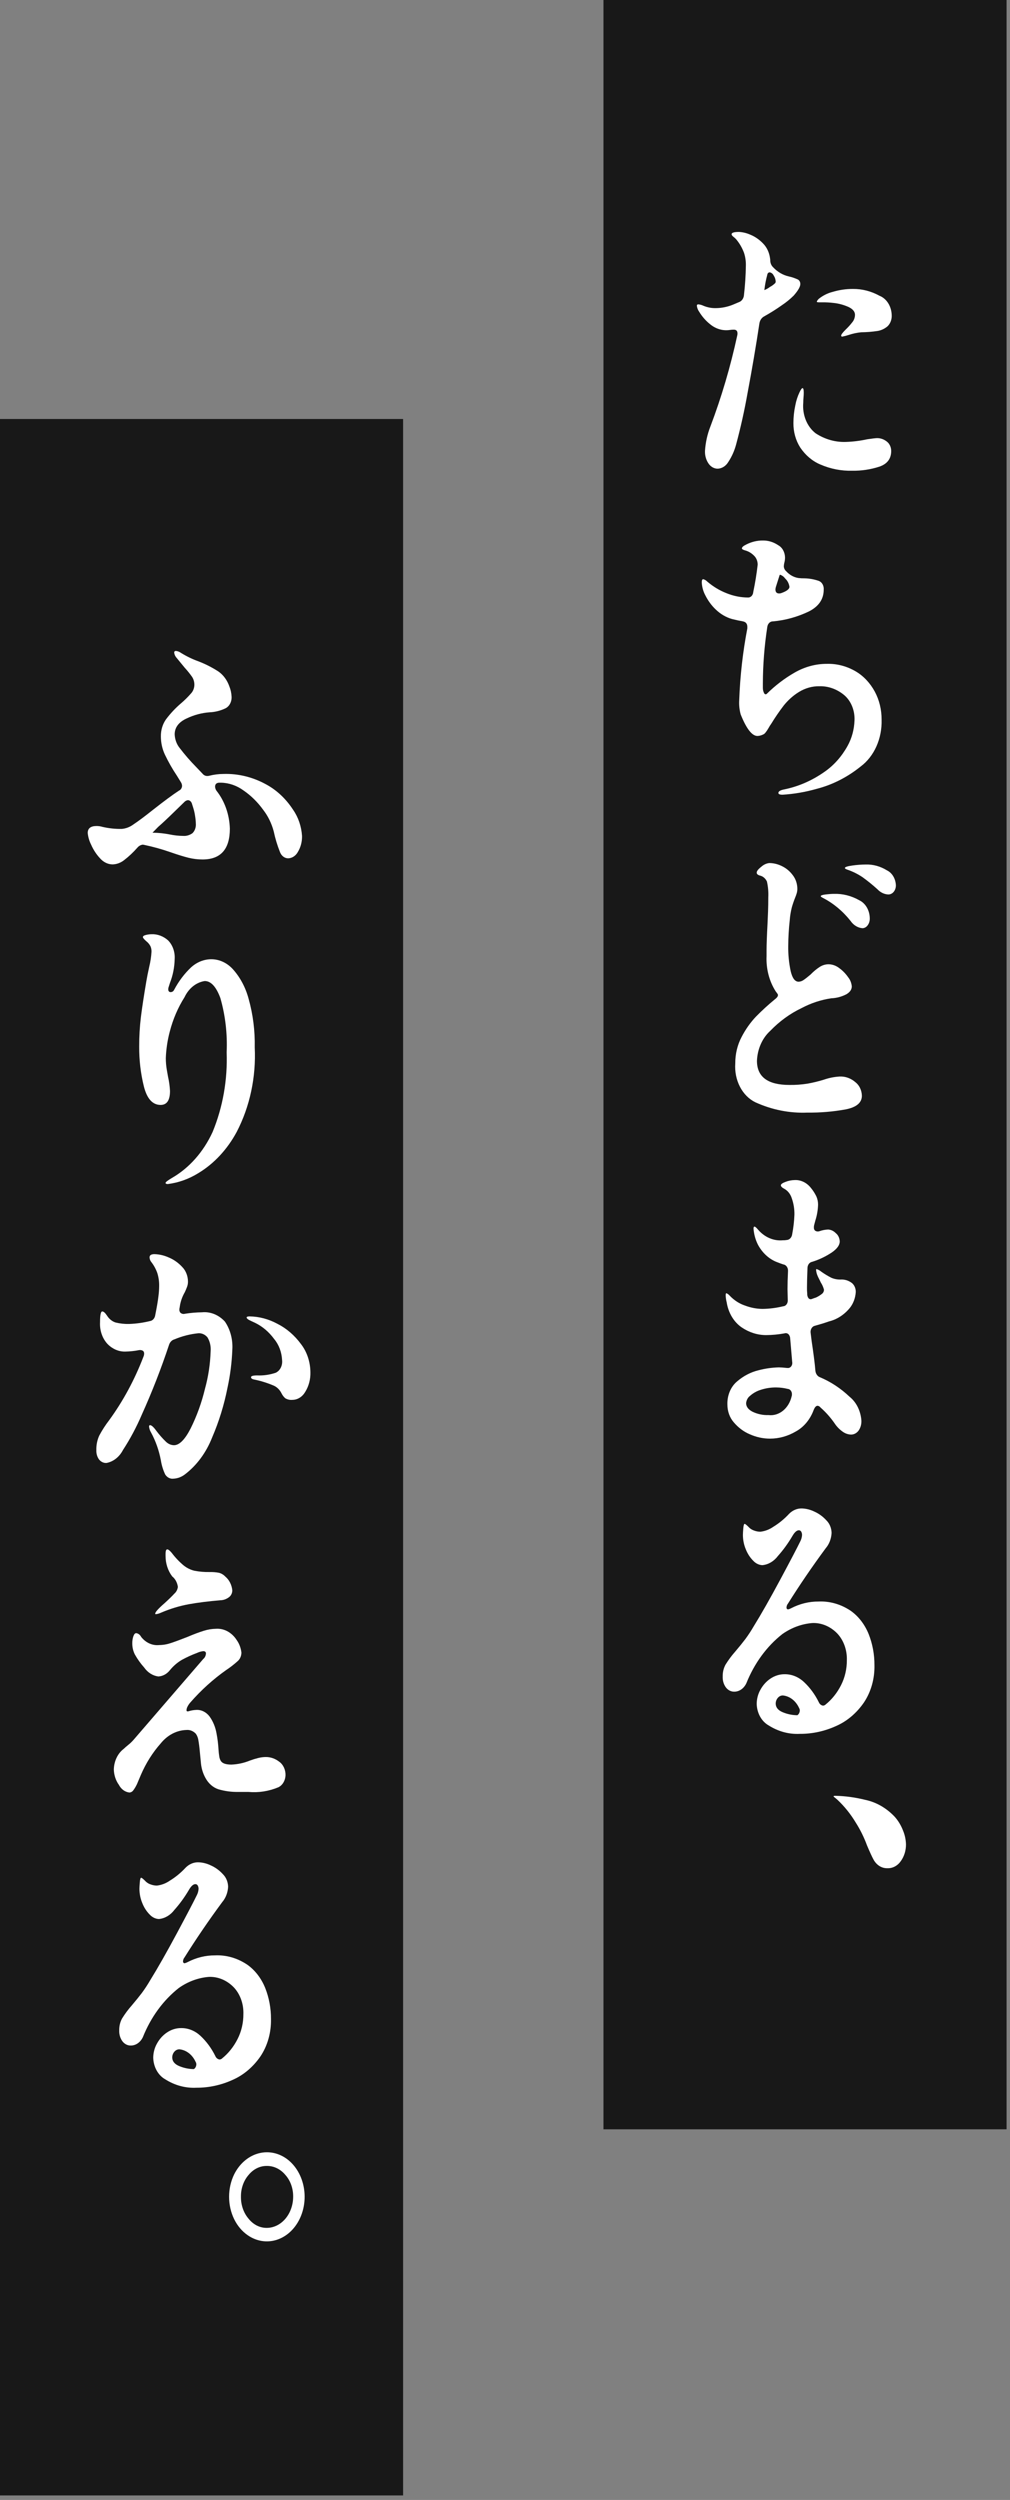 <svg fill="none" height="448" viewBox="0 0 181 448" width="181" xmlns="http://www.w3.org/2000/svg"><rect x="0" y="0" width="181" height="448" fill="#808080" stroke="none"/><path d="m180.385 0h-72.239v381.582h72.239z" fill="#181818"/><g fill="#fff"><path d="m140.156 54.673c-1.001.713-2.09 1.399-3.269 2.058-.201.114-.378.282-.516.49-.137.208-.232.451-.277.71-.619 4.101-1.325 8.253-2.118 12.457-.557 3.15-1.25 6.263-2.076 9.329-.302 1.103-.765 2.135-1.369 3.049-.214.364-.497.664-.826.876-.33.212-.696.332-1.071.348-.311.005-.619-.072-.902-.226-.283-.153-.533-.379-.732-.661-.455-.64-.691-1.457-.661-2.292.098-1.517.427-3.0.97-4.379 1.993-5.267 3.603-10.725 4.812-16.314.031-.118.046-.242.044-.365 0-.451-.221-.678-.661-.678-.229-0-.458.017-.686.052-1.278.201-2.572-.182-3.619-1.07-.745-.6-1.394-1.35-1.919-2.215-.211-.297-.349-.658-.399-1.041 0-.173.089-.261.266-.261.318.03.631.119.926.261.723.298 1.486.439 2.251.416 1.038-.013 2.067-.224 3.047-.625l1.105-.468c.215-.082.407-.232.555-.435s.246-.449.282-.713c.213-1.814.331-3.641.354-5.472.008-.748-.104-1.491-.331-2.189-.3-.804-.71-1.544-1.214-2.189-.186-.252-.401-.472-.639-.653-.252-.189-.376-.356-.376-.494 0-.278.441-.416 1.324-.416.695.038 1.38.205 2.03.494.837.34 1.61.872 2.273 1.564.672.671 1.119 1.605 1.258 2.631.033.171.048.347.044.522.016.211.068.417.151.604.084.188.198.354.336.49.794.852 1.772 1.429 2.826 1.668.534.116 1.058.29 1.565.521.149.057.279.169.371.319.091.15.14.331.139.516 0 .486-.397 1.181-1.192 2.084-.647.638-1.342 1.206-2.076 1.696zm-2.166-3.259c.335-.174.648-.402.929-.677.032-.042.056-.092.071-.145.016-.053.022-.11.018-.167-.023-.383-.147-.747-.354-1.043-.071-.154-.173-.287-.296-.386-.123-.1-.264-.164-.412-.187-.104-.009-.207.029-.289.107-.081.077-.135.188-.151.31-.244.901-.422 1.826-.53 2.763.357-.141.698-.334 1.014-.575zm21.016 27.781c.216.186.392.429.515.71.122.281.187.591.19.907 0 1.389-.706 2.327-2.118 2.814-1.581.512-3.216.758-4.856.73-1.956.057-3.904-.324-5.74-1.122-1.417-.599-2.663-1.655-3.596-3.049-.804-1.261-1.231-2.801-1.214-4.38.001-1.054.112-2.104.332-3.126.153-.839.412-1.647.768-2.396.235-.486.412-.73.531-.73.147 0 .221.278.221.836-.002.279-.017.557-.044.834-.029.311-.044.623-.044.936-.095 1.07.063 2.151.456 3.122.394.971 1.007 1.794 1.773 2.378 1.653 1.075 3.521 1.606 5.408 1.538 1.273-.039 2.542-.196 3.794-.47.943-.137 1.488-.206 1.635-.207.709-.053 1.412.186 1.989.676zm-12.626-25.122c0-.105.116-.278.351-.522.762-.605 1.617-1.03 2.517-1.25 1.169-.35 2.371-.525 3.578-.521 1.654-.021 3.291.398 4.789 1.225.614.241 1.152.697 1.542 1.307s.614 1.345.643 2.108c.027.389-.028.78-.158 1.139-.131.359-.334.674-.592.919-.529.447-1.144.733-1.789.834-.974.146-1.955.224-2.936.234-.747.074-1.486.232-2.207.47-.392.13-.79.234-1.192.312-.024.004-.048.002-.071-.007s-.044-.024-.062-.044c-.017-.02-.03-.045-.037-.072-.008-.027-.01-.056-.007-.084 0-.174.279-.539.841-1.095.426-.405.825-.85 1.192-1.329.275-.347.431-.801.439-1.276 0-.557-.368-1.018-1.104-1.383-.892-.407-1.829-.661-2.782-.754-.645-.077-1.293-.112-1.941-.105h-.62c-.261-0-.394-.035-.394-.105z"/><path d="m153.311 120.291c1.405.816 2.595 2.068 3.443 3.622.819 1.509 1.248 3.266 1.236 5.057.05 1.664-.27 3.315-.928 4.787-.658 1.473-1.632 2.715-2.825 3.605-2.396 1.929-5.086 3.292-7.922 4.014-1.992.566-4.024.915-6.07 1.041-.503 0-.752-.103-.752-.312 0-.279.324-.487.971-.625 2.599-.515 5.094-1.603 7.353-3.206 1.642-1.148 3.038-2.726 4.081-4.613.75-1.353 1.178-2.919 1.236-4.535.042-.889-.108-1.776-.436-2.578-.327-.803-.823-1.493-1.439-2.007-1.288-1.056-2.826-1.604-4.394-1.564-1.291-.026-2.566.332-3.709 1.041-1.003.619-1.913 1.43-2.693 2.398-.802 1.045-1.553 2.141-2.251 3.284-.17.229-.324.473-.462.73-.17.306-.362.593-.575.859-.113.154-.258.271-.42.339-.322.16-.666.248-1.015.262-.971 0-1.971-1.286-3.002-3.858-.227-.823-.317-1.69-.265-2.554.157-4.334.645-8.643 1.457-12.873v-.262c0-.555-.265-.886-.796-.99-.589-.103-1.236-.242-1.941-.417-1.076-.305-2.08-.893-2.937-1.72-.741-.704-1.369-1.56-1.853-2.527-.378-.696-.598-1.494-.641-2.32 0-.382.088-.573.265-.573.262.063.506.207.705.417 1.051.899 2.213 1.602 3.446 2.084 1.249.513 2.562.777 3.885.782.233.009.46-.09.633-.274.173-.185.279-.442.295-.717.339-1.615.604-3.251.793-4.9-.001-.311-.061-.617-.175-.897-.115-.279-.281-.525-.486-.719-.458-.46-1.004-.781-1.59-.936-.382-.104-.575-.227-.575-.365 0-.209.251-.435.752-.678.959-.498 1.997-.746 3.044-.729.945-.008 1.874.28 2.694.834.359.191.665.498.884.885.218.387.34.839.352 1.304.001.337-.044.672-.133.991-.049.204-.078.414-.088.625.011.165.053.325.122.469.068.145.163.27.276.367.617.69 1.406 1.129 2.251 1.251.351.04.705.058 1.059.052.875.017 1.743.174 2.583.468.272.106.506.319.663.603s.227.623.199.96c0 1.703-.89 3.006-2.671 3.91-2.051.98-4.218 1.578-6.424 1.772-.242-.01-.48.085-.667.267-.187.183-.31.44-.348.723-.518 3.354-.785 6.755-.796 10.163v.782c0 .343.085.678.243.965.025.044.057.081.094.11.037.028.08.046.124.054.044.007.089.004.131-.011.043-.015.082-.04.116-.075 1.513-1.49 3.173-2.758 4.944-3.777 1.826-1.06 3.836-1.605 5.871-1.59 1.758-.042 3.499.412 5.078 1.326zm-14.259-15.139c-.049.15-.079.308-.088.468 0 .488.218.73.661.73.119.005.239-.013.354-.053.998-.346 1.5-.729 1.5-1.145-.092-.578-.359-1.097-.752-1.46l-.044-.052c-.153-.207-.34-.375-.55-.494-.252-.157-.393-.183-.42-.079z"/><path d="m153.332 193.963c.335.266.612.622.807 1.038.196.417.305.883.318 1.359 0 1.252-.97 2.068-2.912 2.45-2.264.41-4.553.602-6.844.573-3.186.133-6.362-.496-9.337-1.85-1.148-.559-2.115-1.535-2.761-2.786-.647-1.251-.939-2.712-.836-4.173-.011-1.686.387-3.341 1.148-4.768.7-1.348 1.563-2.569 2.561-3.623 1.073-1.093 2.193-2.119 3.356-3.074.559-.418.719-.764.484-1.043l-.307-.417c-1.156-1.809-1.735-4.043-1.634-6.307v-1.094c0-.973.059-2.571.177-4.796.029-.625.057-1.329.089-2.11.031-.782.044-1.625.044-2.529.047-.956-.035-1.915-.243-2.841-.13-.277-.31-.517-.528-.701-.217-.185-.467-.31-.73-.367-.385-.105-.576-.278-.576-.522 0-.278.28-.634.841-1.068.409-.369.898-.595 1.41-.652.815.005 1.62.209 2.364.6.743.369 1.4.941 1.919 1.668.483.658.749 1.499.75 2.37-.002.257-.038.512-.108.756-.081.277-.177.546-.288.808-.228.568-.427 1.151-.597 1.747-.192.756-.317 1.533-.373 2.319-.169 1.521-.258 3.053-.266 4.587-.024 1.528.123 3.052.44 4.533.296 1.252.767 1.878 1.413 1.878.32-.009.633-.117.906-.314.307-.207.726-.537 1.258-.989.501-.52 1.048-.975 1.632-1.355.489-.31 1.035-.471 1.59-.47.683.013 1.349.256 1.919.702.604.439 1.141.994 1.59 1.642.358.441.583 1.009.641 1.616 0 .557-.317 1.026-.951 1.407-.856.446-1.777.693-2.713.73-1.853.269-3.661.866-5.364 1.772-2.042.974-3.931 2.348-5.586 4.064-.704.637-1.282 1.447-1.693 2.374-.412.927-.647 1.949-.69 2.995 0 2.885 1.943 4.326 5.829 4.326 1.084.014 2.168-.064 3.243-.234.974-.174 1.94-.409 2.893-.702.933-.325 1.895-.518 2.867-.573 1.023-.047 2.028.322 2.848 1.044zm.664-32.628c.547.261 1.016.706 1.35 1.281.333.575.516 1.253.524 1.949.016.472-.127.932-.398 1.279-.116.155-.258.279-.418.365-.16.085-.333.129-.508.129-.41-.035-.809-.169-1.174-.393-.364-.224-.685-.534-.944-.911-1.393-1.756-3.076-3.158-4.945-4.119-.265-.138-.398-.241-.398-.311 0-.139.293-.244.882-.314s1.076-.104 1.458-.104c1.579-.055 3.147.339 4.571 1.149zm4.944-5.368c.454.218.846.583 1.131 1.054.284.47.45 1.026.478 1.604.006.221-.026.441-.094.648-.068.206-.171.394-.302.552-.127.152-.279.272-.446.352-.168.081-.347.12-.528.116-.72-.034-1.408-.366-1.941-.939-.858-.775-1.75-1.497-2.671-2.163-.844-.564-1.74-1.01-2.671-1.329-.324-.104-.484-.209-.484-.311 0-.175.439-.322 1.324-.445.806-.115 1.616-.176 2.428-.182 1.313-.036 2.613.323 3.776 1.043z"/><path d="m146.953 246.813c1.919.805 3.71 1.985 5.298 3.492.6.481 1.102 1.114 1.469 1.853.366.74.588 1.567.649 2.42.029.666-.16 1.32-.528 1.825-.174.223-.386.398-.622.515s-.491.173-.747.163c-.533-.022-1.051-.211-1.501-.549-.563-.399-1.058-.921-1.457-1.538-.728-1.033-1.558-1.96-2.472-2.762-.066-.09-.147-.164-.238-.218-.09-.053-.189-.085-.29-.094-.266 0-.503.26-.708.782-.626 1.678-1.748 3.03-3.155 3.804-1.446.857-3.042 1.304-4.66 1.304-1.237 0-2.463-.264-3.62-.781-1.088-.455-2.075-1.194-2.888-2.162-.357-.411-.64-.901-.834-1.443-.193-.542-.294-1.123-.294-1.711-.028-.805.115-1.606.416-2.33.3-.723.75-1.346 1.306-1.813 1.143-.988 2.453-1.673 3.841-2.008 1.203-.318 2.431-.492 3.664-.521.323 0 .81.034 1.457.105h.089c.121.019.245.002.361-.048.115-.051.218-.133.3-.241.083-.107.142-.237.172-.378.031-.14.032-.287.004-.429l-.354-4.168c-.004-.148-.033-.294-.086-.428-.052-.135-.127-.255-.221-.354-.099-.089-.215-.149-.338-.176-.123-.028-.249-.021-.369.019-1.096.201-2.202.306-3.31.313-1.535-.001-3.042-.477-4.372-1.381-.697-.478-1.299-1.128-1.763-1.906-.464-.779-.78-1.666-.927-2.602-.107-.406-.167-.827-.177-1.252 0-.242.044-.364.133-.364.232.1.442.26.616.468.783.815 1.711 1.412 2.716 1.746 1.006.381 2.054.583 3.111.599 1.246-.016 2.489-.173 3.711-.468.116-.004.231-.036.337-.094s.201-.141.279-.243c.079-.102.139-.222.177-.353.038-.13.053-.268.045-.405l-.045-1.98c0-.903.028-1.98.089-3.232.019-.29-.057-.577-.214-.801s-.382-.367-.627-.398c-.323-.104-.705-.243-1.148-.416-1.391-.536-2.583-1.622-3.376-3.075-.457-.887-.736-1.885-.815-2.919 0-.243.056-.366.176-.366.121 0 .338.191.661.573.581.666 1.276 1.178 2.038 1.501.761.324 1.573.452 2.38.376.236.008.472-.01.705-.052.239-.012.468-.124.645-.314.177-.191.292-.448.325-.729.221-1.147.355-2.316.399-3.491.018-1.001-.14-1.995-.465-2.919-.224-.725-.674-1.322-1.258-1.668-.47-.242-.705-.468-.705-.678s.287-.416.86-.625c.506-.196 1.035-.301 1.568-.313.55-.036 1.101.071 1.612.315.511.243.971.617 1.346 1.093.376.454.702.961.971 1.51.208.466.315.985.31 1.512-.033.963-.198 1.914-.487 2.816l-.221.832c-.034.136-.049.277-.044.418-.008.119.012.239.059.345s.119.194.206.254c.219.128.47.156.705.078.516-.189 1.051-.294 1.59-.313.506.029.988.259 1.369.653.209.164.381.384.504.643.122.258.191.547.201.842 0 .66-.477 1.32-1.432 1.981-1.105.73-2.285 1.291-3.511 1.668-.234.037-.449.174-.603.385-.155.211-.238.482-.235.761-.058 1.529-.088 2.693-.089 3.491-.007.349.008.698.045 1.044-.012.149.001.3.039.443s.1.276.182.391c.074.086.166.146.267.173.101.028.207.022.305-.017.473-.174.722-.261.752-.261.39-.173.761-.4 1.105-.677.104-.079.191-.187.253-.314.061-.127.096-.27.101-.416-.123-.472-.318-.914-.576-1.304-.058-.138-.168-.365-.331-.679-.126-.233-.236-.477-.33-.73-.095-.265-.155-.545-.177-.832 0-.105.029-.157.089-.157.301.096.585.254.838.468.583.412 1.188.778 1.812 1.096.537.226 1.106.332 1.676.311.692-.041 1.378.168 1.966.599.23.178.417.422.544.71.128.287.191.608.183.933-.067 1.062-.441 2.065-1.059 2.841-1.015 1.237-2.323 2.082-3.752 2.424-.678.244-1.517.504-2.517.782-.126.027-.247.083-.354.167-.107.083-.199.192-.269.319s-.118.27-.139.419c-.022.15-.017.303.013.45l.174 1.407c.354 2.364.575 4.119.664 5.265.022.275.113.536.261.749.148.214.347.371.571.45zm-5.077 3.387c.034-.099.049-.206.044-.313.006-.123-.008-.247-.042-.364-.034-.116-.088-.224-.157-.316-.07-.092-.155-.167-.249-.22-.095-.053-.197-.083-.301-.089-.655-.164-1.321-.25-1.989-.26-.984-.021-1.965.129-2.912.444-.688.215-1.333.587-1.9 1.094-.182.143-.336.331-.45.552-.114.22-.186.468-.211.724 0 .625.383 1.137 1.148 1.538.911.432 1.889.636 2.87.599.92.111 1.843-.17 2.604-.791.76-.621 1.308-1.542 1.545-2.598z"/><path d="m152.383 288.613c1.43.987 2.575 2.459 3.288 4.223.693 1.745 1.047 3.65 1.037 5.577.051 2.426-.62 4.796-1.897 6.697-1.309 1.897-3.024 3.345-4.967 4.196-2.077.945-4.286 1.423-6.512 1.408-1.942.1-3.871-.422-5.583-1.511-.622-.35-1.152-.894-1.53-1.574-.378-.681-.59-1.471-.613-2.284.008-.901.239-1.78.664-2.528.455-.834 1.076-1.522 1.808-2.006.78-.525 1.664-.795 2.561-.782 1.24-.01 2.447.477 3.423 1.381 1.074.999 1.979 2.228 2.668 3.622.071.17.177.317.309.426.131.109.284.178.444.199.177 0 .348-.073.484-.207 1.122-.905 2.064-2.089 2.759-3.467.685-1.345 1.044-2.887 1.037-4.457.03-.912-.112-1.82-.418-2.659-.305-.839-.765-1.586-1.346-2.188-1.228-1.238-2.803-1.889-4.416-1.825-1.902.15-3.747.829-5.384 1.982-2.787 2.19-5.015 5.235-6.446 8.808-.218.464-.538.851-.926 1.12-.376.258-.804.394-1.239.392-.276.007-.55-.054-.804-.18-.254-.125-.484-.313-.672-.55-.206-.268-.365-.58-.467-.92-.103-.34-.147-.701-.131-1.062-.018-.757.16-1.502.51-2.137.521-.84 1.104-1.624 1.742-2.344.737-.869 1.341-1.616 1.813-2.24.537-.729 1.038-1.495 1.5-2.293 1.352-2.189 2.941-4.986 4.767-8.391s3.018-5.681 3.576-6.828c.174-.332.28-.706.31-1.094.011-.231-.044-.461-.155-.651-.049-.076-.113-.137-.186-.178s-.154-.06-.235-.056c-.381 0-.778.364-1.192 1.093-.75 1.272-1.608 2.452-2.56 3.52-.714.949-1.71 1.537-2.782 1.64-.615-.026-1.202-.312-1.653-.806-.563-.566-1.015-1.269-1.325-2.06-.332-.794-.506-1.667-.509-2.553 0-.209.022-.592.066-1.148.044-.555.124-.832.243-.832s.412.243.882.729c.246.215.524.373.819.469.363.138.743.208 1.125.208.818-.092 1.609-.395 2.318-.886 1.032-.63 1.99-1.419 2.848-2.346.641-.635 1.458-.97 2.295-.938.766.029 1.521.223 2.229.573.802.356 1.537.897 2.162 1.59.274.273.496.612.652.994.156.381.242.797.254 1.221-.051 1.045-.43 2.03-1.062 2.763-2.411 3.267-4.662 6.567-6.753 9.902-.154.182-.248.422-.265.678-.006.049-.003.1.011.148.013.047.036.091.066.126.03.036.067.062.107.078s.083.021.125.013c.183-.046.36-.116.529-.209 1.543-.801 3.213-1.209 4.9-1.198 1.988-.091 3.96.467 5.697 1.612zm-9.05 17.93c.001-.169-.046-.333-.133-.468-.284-.623-.695-1.154-1.195-1.545-.501-.391-1.075-.629-1.672-.694-.182-.012-.363.024-.531.105-.169.081-.32.205-.443.363-.212.25-.337.584-.351.938 0 .73.431 1.268 1.303 1.616.83.339 1.702.515 2.58.519.127-.084.234-.205.311-.35.077-.146.122-.312.131-.484z"/><path d="m156.534 333.228c-.266-.486-.649-1.321-1.15-2.502-.538-1.462-1.219-2.844-2.03-4.117-.921-1.531-2.021-2.899-3.266-4.067-.238-.209-.412-.355-.531-.442s-.177-.148-.177-.183c0-.067.103-.104.31-.104 1.804.043 3.6.287 5.365.729 1.963.406 3.791 1.453 5.276 3.023.63.703 1.139 1.544 1.498 2.477.323.771.504 1.614.531 2.474.008 1.086-.312 2.139-.904 2.971-.288.423-.655.761-1.073.987-.418.227-.875.335-1.334.316-.498.023-.993-.109-1.435-.383-.441-.275-.814-.681-1.08-1.179z"/></g><path d="m72.238 75.086h-72.238v372.106h72.238z" fill="#181818"/><g fill="#fff"><path d="m47.747 140.598c1.885 1.03 3.529 2.587 4.789 4.535.921 1.327 1.476 2.955 1.59 4.665.025 1.016-.23 2.013-.727 2.842-.186.35-.443.641-.748.845-.304.205-.647.318-.997.329-.312.003-.619-.101-.882-.3-.263-.199-.471-.485-.598-.822-.477-1.196-.854-2.444-1.125-3.726-.381-1.424-1.021-2.731-1.875-3.832-.996-1.381-2.183-2.552-3.511-3.465-1.221-.893-2.623-1.38-4.059-1.407h-.354c-.473.033-.708.277-.708.729.021.271.114.526.266.73 1.46 1.846 2.307 4.252 2.384 6.776 0 3.683-1.633 5.524-4.9 5.524-.853 0-1.704-.105-2.538-.312-.838-.209-1.905-.539-3.2-.99-1.538-.537-3.1-.972-4.679-1.304l-.266-.052c-.365.035-.708.219-.97.52-.739.846-1.546 1.606-2.409 2.268-.61.475-1.321.736-2.052.755-.842-.008-1.648-.4-2.251-1.093-.66-.704-1.206-1.543-1.612-2.477-.318-.629-.52-1.33-.595-2.058 0-.834.529-1.252 1.587-1.252.358.001.715.053 1.062.157 1.134.261 2.287.384 3.443.365.761-.063 1.497-.349 2.14-.834.838-.555 1.978-1.406 3.421-2.555 2.032-1.598 3.607-2.761 4.726-3.491.148-.062.277-.175.371-.323.094-.149.149-.326.158-.511-.012-.248-.09-.485-.221-.678l-.705-1.146c-.805-1.199-1.528-2.471-2.163-3.805-.461-.99-.705-2.102-.708-3.232-.017-1.124.312-2.216.926-3.075.806-1.07 1.709-2.032 2.693-2.867.641-.546 1.246-1.146 1.812-1.797.173-.191.313-.421.411-.676.098-.255.153-.53.161-.81.008-.529-.139-1.044-.417-1.459-.404-.572-.839-1.112-1.302-1.616-.796-.973-1.28-1.564-1.457-1.772-.235-.243-.392-.575-.443-.939 0-.207.102-.311.31-.311.329.035.646.159.926.364 1.003.618 2.053 1.124 3.136 1.511 1.238.475 2.435 1.086 3.575 1.825.873.616 1.553 1.548 1.941 2.658.233.571.368 1.191.398 1.825.027.457-.072.913-.283 1.298-.211.386-.522.68-.887.839-.881.408-1.814.637-2.76.677-1.41.1-2.796.47-4.106 1.094-1.44.661-2.161 1.617-2.162 2.868.042.918.363 1.787.904 2.448.904 1.183 1.87 2.298 2.893 3.337l1.192 1.25c.108.134.239.24.384.312.145.072.3.107.457.105.134.006.267-.011.396-.051.828-.206 1.671-.311 2.516-.313 2.658-.087 5.295.564 7.701 1.9zm-13.353 3.416c-.052-.175-.148-.328-.274-.44-.126-.111-.277-.176-.434-.185-.207.025-.404.115-.573.259l-1.767 1.721c-1.352 1.32-2.353 2.258-3.002 2.814l-1.017 1.043h.088c1.006.013 2.009.117 3.001.312.802.166 1.614.253 2.428.261.582.039 1.16-.134 1.656-.494.213-.211.379-.481.483-.786s.142-.635.112-.961c-.013-.447-.057-.891-.133-1.329-.065-.471-.168-.933-.307-1.381z"/><path d="m29.671 211.977c0-.139.383-.434 1.148-.886 3.095-1.782 5.641-4.661 7.283-8.234 1.831-4.439 2.696-9.348 2.516-14.282.149-3.295-.233-6.593-1.125-9.72-.752-2.033-1.687-3.049-2.803-3.05-.753.115-1.472.436-2.101.938-.629.503-1.149 1.172-1.518 1.955-1.179 1.862-2.076 3.952-2.649 6.177-.408 1.538-.646 3.133-.708 4.743.001.7.061 1.399.177 2.085.119.696.191 1.112.221 1.25.191.836.309 1.692.354 2.555 0 1.667-.559 2.5-1.679 2.501-1.441 0-2.441-1.103-3.002-3.31-.575-2.328-.858-4.743-.84-7.168-.007-1.77.097-3.538.309-5.29.205-1.649.528-3.778.971-6.386l.221-1.198.31-1.459c.212-.867.345-1.759.398-2.659.008-.345-.06-.686-.198-.989-.177-.331-.411-.614-.686-.831-.44-.382-.661-.643-.661-.782 0-.173.183-.303.55-.391.328-.081.661-.124.995-.13 1.062-.043 2.105.343 2.956 1.094.412.413.735.936.943 1.525.207.589.293 1.228.249 1.864-.034 1.46-.319 2.896-.838 4.222l-.266.835c-.034.099-.05.205-.044.312-.009.071-.003.143.016.211.019.068.051.13.094.181.043.05.095.089.153.111.058.023.119.03.179.019.125.004.249-.033.358-.107s.198-.181.259-.31c.81-1.529 1.833-2.885 3.025-4.012 1.068-.971 2.383-1.485 3.73-1.459 1.382.026 2.708.646 3.73 1.744 1.32 1.454 2.301 3.285 2.848 5.316.793 2.812 1.167 5.766 1.104 8.73.258 5.317-.867 10.6-3.224 15.142-1.693 3.15-4.071 5.706-6.886 7.401-1.704 1.055-3.562 1.718-5.475 1.954-.266-.003-.396-.073-.396-.212z"/><path d="m40.308 236.84c.971 1.424 1.445 3.233 1.325 5.057-.091 2.287-.379 4.557-.86 6.774-.61 3.101-1.537 6.102-2.76 8.939-1.06 2.695-2.743 4.98-4.856 6.593-.619.48-1.337.75-2.077.782-.28.036-.564-.015-.823-.147-.259-.133-.484-.342-.653-.609-.373-.787-.634-1.64-.774-2.526-.334-1.777-.931-3.471-1.764-5.004-.191-.306-.313-.665-.354-1.043 0-.173.057-.261.177-.261.265 0 .648.348 1.148 1.043.515.686 1.075 1.321 1.675 1.902.408.407.923.637 1.457.651.973 0 1.974-1.007 3.003-3.021 1.105-2.225 1.966-4.608 2.561-7.09.6-2.175.942-4.438 1.015-6.723.074-.889-.13-1.778-.572-2.501-.213-.252-.469-.447-.751-.573-.282-.125-.583-.179-.884-.157-1.462.145-2.901.512-4.283 1.094-.219.057-.422.177-.591.35s-.3.393-.379.641c-1.413 4.259-3.034 8.418-4.856 12.456-.96 2.25-2.097 4.388-3.398 6.385-.321.617-.752 1.144-1.263 1.544-.511.401-1.089.666-1.695.776-.246.015-.491-.034-.72-.142s-.435-.272-.605-.483c-.338-.462-.512-1.059-.486-1.668-.026-.918.157-1.827.531-2.632.519-.971 1.111-1.887 1.767-2.736 2.494-3.423 4.56-7.249 6.136-11.362.081-.177.127-.373.133-.573.006-.106-.014-.211-.057-.304s-.108-.169-.187-.219c-.215-.112-.454-.148-.686-.103-.818.158-1.644.244-2.472.26-1.157.022-2.28-.461-3.155-1.355-.46-.49-.819-1.096-1.053-1.773s-.334-1.407-.294-2.137c0-1.284.133-1.927.398-1.928.235 0 .514.244.838.73.38.612.925 1.053 1.546 1.251.812.2 1.642.288 2.472.261 1.247-.045 2.488-.219 3.709-.521.229-.034.442-.154.608-.342.167-.187.278-.433.318-.701.293-1.459.485-2.588.575-3.387.08-.604.123-1.214.13-1.825.016-.8-.096-1.595-.329-2.346-.26-.729-.626-1.399-1.081-1.98-.188-.224-.298-.522-.31-.836 0-.382.293-.573.882-.573.876.026 1.742.228 2.56.599.901.371 1.727.956 2.428 1.721.319.327.574.732.749 1.186s.266.946.266 1.445c-.002.324-.062.645-.177.939-.116.312-.249.625-.396.938-.397.678-.683 1.438-.841 2.24l-.085.521c-.032.118-.047.241-.044.364-.006.125.018.25.068.36.05.11.125.202.217.265.223.146.484.183.73.105 1.01-.16 2.026-.246 3.045-.26.745-.074 1.495.037 2.201.324.707.287 1.355.745 1.904 1.345zm9.405.392c1.629.819 3.078 2.067 4.236 3.648 1.062 1.377 1.659 3.167 1.679 5.029.034 1.262-.292 2.501-.926 3.518-.256.441-.599.802-.999 1.051-.4.25-.846.381-1.299.382-.441.046-.884-.053-1.28-.285-.267-.231-.492-.524-.661-.861-.319-.648-.818-1.145-1.413-1.407-1.147-.487-2.329-.854-3.531-1.095-.354-.068-.531-.207-.531-.416s.368-.314 1.104-.314c1.111.048 2.221-.11 3.291-.468.388-.166.715-.485.928-.902.213-.418.298-.909.241-1.391-.071-1.412-.573-2.745-1.413-3.753-.937-1.28-2.116-2.28-3.443-2.919-.531-.243-.899-.416-1.104-.521-.265-.173-.398-.313-.398-.417 0-.137.177-.208.528-.208 1.724.027 3.424.48 4.991 1.329z"/><path d="m50.064 315.726c.349.253.634.611.828 1.037.194.425.289.904.276 1.387-.02.463-.151.909-.378 1.288-.227.378-.54.673-.903.849-1.726.719-3.559 1.003-5.384.834h-1.767c-1.204.029-2.406-.129-3.575-.468-.967-.31-1.802-1.035-2.34-2.034-.42-.753-.692-1.608-.796-2.501l-.218-2.24c-.057-.7-.146-1.395-.266-2.084-.068-.403-.22-.78-.442-1.096-.231-.247-.504-.435-.8-.552-.296-.116-.609-.159-.92-.125-1.732.056-3.375.918-4.571 2.398-1.444 1.627-2.646 3.53-3.553 5.629l-.705 1.668c-.186.4-.409.776-.664 1.12-.087.121-.195.218-.317.286-.122.067-.254.103-.389.105-.382-.042-.751-.188-1.077-.428-.326-.24-.6-.566-.801-.953-.553-.766-.872-1.731-.904-2.737.017-.74.187-1.464.495-2.109s.745-1.191 1.272-1.592c.174-.173.453-.416.838-.73.33-.262.64-.558.926-.884l12.493-14.491c.139-.11.256-.257.34-.428.084-.172.134-.363.147-.561 0-.279-.163-.418-.486-.418-.379.038-.752.144-1.104.313-.935.346-1.849.764-2.738 1.251-.788.462-1.505 1.079-2.118 1.825-.537.689-1.282 1.1-2.074 1.146-1.001-.119-1.921-.7-2.561-1.616-.626-.696-1.181-1.474-1.657-2.32-.309-.605-.47-1.299-.465-2.006-.008-.437.059-.871.198-1.276.133-.366.301-.547.51-.547.181.025.355.1.508.217.153.118.281.275.374.46.408.517.909.917 1.468 1.17.558.252 1.158.352 1.754.29.718-.007 1.431-.13 2.121-.366.736-.243 1.722-.608 2.956-1.094 1.148-.486 2.119-.851 2.914-1.095.72-.231 1.461-.353 2.207-.364.712-.048 1.423.113 2.07.468.647.354 1.21.891 1.639 1.564.454.638.745 1.415.841 2.24-.005.302-.069.598-.188.865s-.29.498-.498.673c-.651.587-1.337 1.118-2.052 1.59-2.333 1.644-4.496 3.603-6.446 5.837-.189.216-.353.462-.487.729-.101.188-.161.403-.174.625 0 .175.102.244.307.209.475-.154.964-.242 1.457-.261.448-.023.894.072 1.307.28.412.207.78.521 1.077.918.619.871 1.044 1.91 1.236 3.024.181.943.299 1.901.354 2.866.023.411.067.821.133 1.226.033.29.124.567.266.808.263.451.895.676 1.897.678 1.143-.042 2.274-.288 3.354-.73.473-.175.951-.323 1.435-.444.457-.118.923-.179 1.391-.183.864-.006 1.709.293 2.427.86zm-22.249-26.555c0-.277.559-.902 1.679-1.875.763-.696 1.351-1.269 1.764-1.721.165-.141.305-.32.411-.526.106-.205.177-.434.208-.672-.051-.378-.168-.74-.343-1.063s-.403-.6-.672-.814c-.775-1.015-1.2-2.335-1.192-3.701v-.312c0-.557.102-.835.307-.834.177 0 .442.208.796.625.632.839 1.343 1.59 2.118 2.24.586.471 1.246.799 1.941.965.905.176 1.821.254 2.738.234.554-.013 1.109.031 1.657.13.435.109.839.351 1.17.702.339.285.624.65.836 1.072.213.421.349.891.4 1.378-.004.231-.053.458-.146.662s-.224.379-.385.51c-.468.378-1.02.588-1.587.602-2.091.173-3.967.407-5.63.702-1.724.314-3.417.828-5.055 1.536-.283.131-.58.219-.882.261-.088.003-.133-.031-.133-.101z"/><path d="m44.237 352.027c1.43.987 2.575 2.458 3.288 4.223.693 1.744 1.047 3.649 1.037 5.576.051 2.426-.62 4.796-1.897 6.698-1.309 1.896-3.024 3.345-4.966 4.195-2.077.946-4.286 1.424-6.513 1.409-1.942.1-3.871-.423-5.583-1.512-.623-.349-1.152-.893-1.53-1.574-.378-.68-.59-1.47-.614-2.283.009-.901.239-1.78.664-2.529.455-.833 1.076-1.522 1.808-2.005.779-.526 1.663-.796 2.561-.782 1.241-.01 2.447.476 3.423 1.381 1.074.999 1.979 2.228 2.668 3.622.071.17.177.317.309.426.131.109.284.178.444.199.177 0 .348-.073.484-.207 1.122-.906 2.064-2.089 2.76-3.468.685-1.345 1.044-2.886 1.037-4.456.03-.912-.112-1.821-.418-2.659-.305-.839-.765-1.587-1.347-2.189-1.227-1.237-2.803-1.888-4.416-1.825-1.902.151-3.747.83-5.384 1.982-2.787 2.19-5.015 5.235-6.446 8.809-.218.464-.538.851-.926 1.119-.376.259-.804.394-1.239.392-.276.008-.55-.053-.804-.179-.254-.126-.484-.313-.672-.55-.205-.268-.364-.581-.467-.921s-.147-.701-.131-1.061c-.018-.757.159-1.503.51-2.137.521-.84 1.104-1.625 1.742-2.344.736-.869 1.34-1.616 1.812-2.24.537-.729 1.038-1.495 1.501-2.293 1.352-2.189 2.941-4.986 4.767-8.391 1.826-3.406 3.018-5.682 3.575-6.829.174-.331.28-.706.31-1.094.011-.231-.043-.46-.155-.651-.049-.076-.113-.137-.186-.178-.073-.04-.154-.06-.234-.056-.382 0-.779.365-1.192 1.094-.751 1.272-1.609 2.451-2.561 3.519-.714.95-1.71 1.537-2.782 1.641-.615-.026-1.202-.313-1.654-.807-.562-.565-1.014-1.268-1.324-2.06-.332-.794-.507-1.667-.51-2.553 0-.209.022-.591.066-1.147.044-.555.125-.833.243-.833s.412.243.882.73c.246.214.523.373.818.468.364.138.744.209 1.126.209.818-.093 1.609-.395 2.317-.886 1.034-.631 1.992-1.421 2.85-2.349.641-.636 1.458-.97 2.295-.938.766.029 1.522.223 2.229.572.802.357 1.537.897 2.162 1.59.274.274.496.613.652.995.156.381.243.797.254 1.221-.051 1.044-.43 2.029-1.062 2.763-2.411 3.266-4.662 6.567-6.753 9.902-.154.182-.248.422-.266.677-.006.05-.002.101.011.149.013.047.036.09.066.126.03.035.067.062.107.078.04.016.083.02.125.013.182-.046.359-.116.528-.209 1.543-.801 3.213-1.209 4.899-1.198 1.989-.091 3.96.468 5.697 1.615zm-9.05 17.93c.001-.169-.045-.334-.133-.468-.284-.624-.695-1.155-1.195-1.546-.5-.39-1.075-.629-1.672-.694-.181-.011-.363.025-.531.106s-.319.204-.443.362c-.212.25-.337.585-.351.939 0 .729.431 1.268 1.303 1.616.83.34 1.701.516 2.58.52.127-.084.235-.204.312-.35.077-.146.122-.313.13-.485z"/><path d="m51.233 386.765c1.551 1.068 2.68 2.819 3.137 4.869.458 2.05.207 4.231-.698 6.063-.904 1.831-2.388 3.164-4.124 3.704s-3.583.244-5.135-.824c-1.017-.695-1.861-1.692-2.45-2.892-.594-1.222-.907-2.605-.907-4.014 0-1.408.313-2.792.907-4.013.911-1.825 2.396-3.153 4.131-3.694 1.735-.542 3.581-.254 5.138.801zm-6.686 2.997c-.442.507-.792 1.115-1.027 1.788-.235.672-.352 1.395-.341 2.122-.009.731.108 1.457.343 2.133s.584 1.289 1.026 1.801c.418.526.925.943 1.487 1.226.562.282 1.168.424 1.779.416 1.25-.008 2.448-.598 3.332-1.642.884-1.044 1.384-2.457 1.391-3.934.01-.73-.109-1.454-.348-2.127s-.595-1.28-1.043-1.783c-.434-.521-.953-.933-1.526-1.21-.573-.278-1.187-.416-1.806-.406-.609-.008-1.213.131-1.775.409-.562.278-1.069.689-1.491 1.207z"/></g></svg>